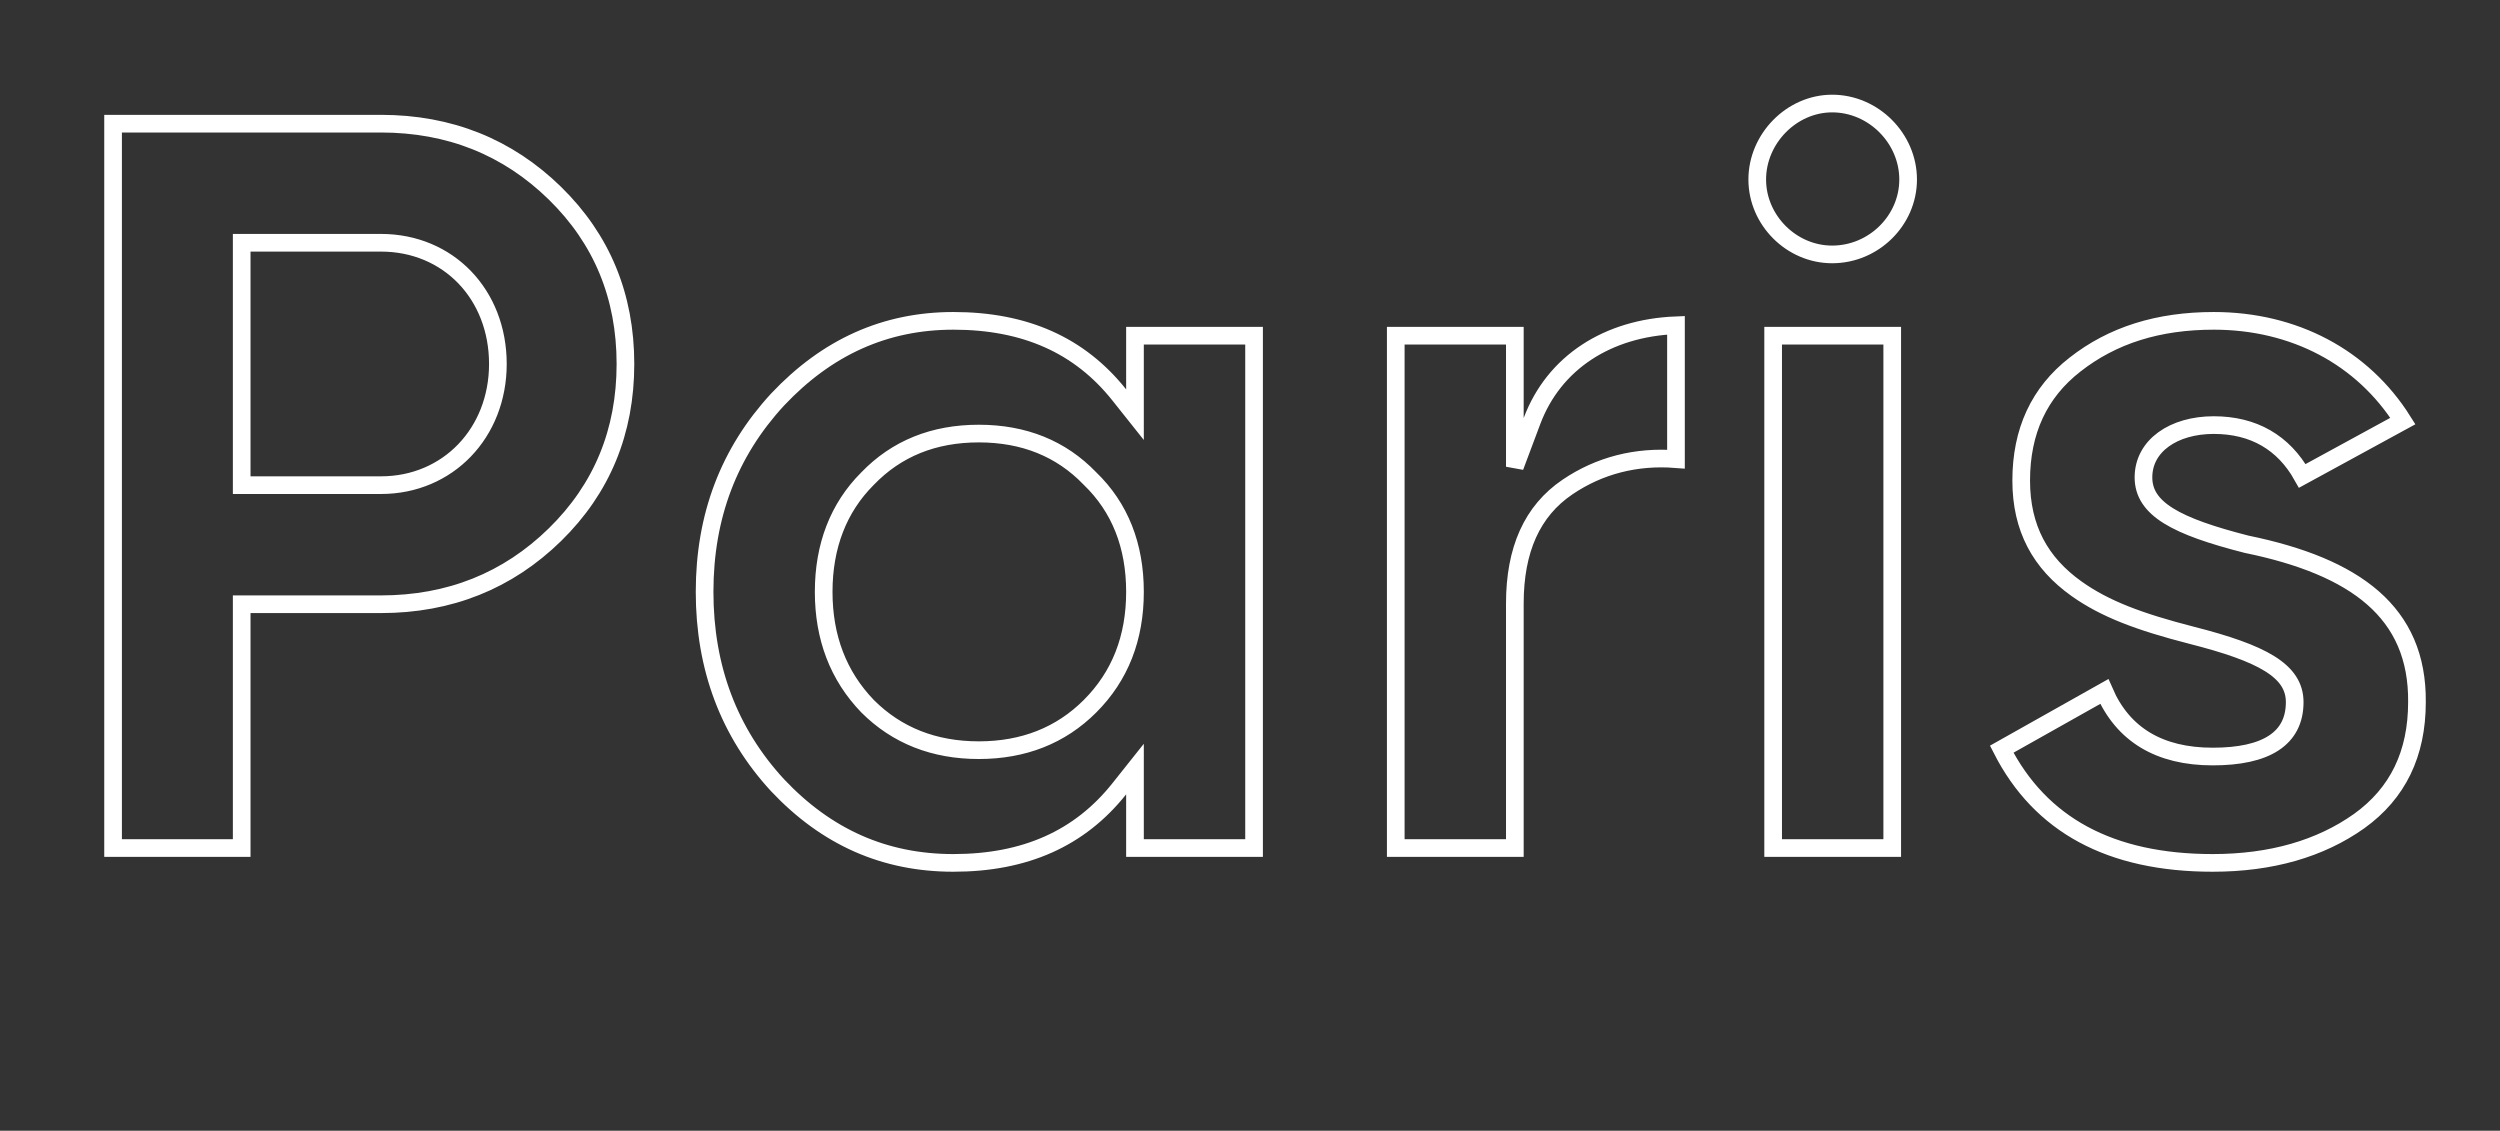 <?xml version="1.0" encoding="UTF-8"?>
<svg width="283px" height="128px" viewBox="0 0 283 128" version="1.1" xmlns="http://www.w3.org/2000/svg" xmlns:xlink="http://www.w3.org/1999/xlink">
    <rect x="0" y="0" width="283" height="128" fill="#333333" stroke="none"/>
    <!-- Generator: Sketch 53.2 (72643) - https://sketchapp.com -->
    <title>paris</title>
    <desc>Created with Sketch.</desc>
    <g id="paris" stroke="none" stroke-width="1" fill="none" fill-rule="evenodd">
        <path d="M12.8,14 L12.8,96 L27.36,96 L27.36,68.4 L43.12,68.4 C50.878,68.4 57.474,65.756 62.821,60.525 C68.136,55.325 70.8,48.868 70.8,41.2 C70.8,33.532 68.136,27.075 62.821,21.875 C57.474,16.644 50.878,14 43.12,14 L12.8,14 Z M43.12,54.92 L27.36,54.92 L27.36,27.48 L43.12,27.48 C50.749,27.48 56.36,33.323 56.36,41.2 C56.36,48.997 50.71,54.92 43.12,54.92 Z M128.48,96 L141.96,96 L141.96,38 L128.48,38 L128.48,46.942 L126.698,44.703 C122.225,39.083 116.044,36.32 107.92,36.32 C100.21,36.32 93.618,39.285 88.015,45.238 C82.512,51.209 79.76,58.423 79.76,67 C79.76,75.608 82.532,82.933 88.008,88.875 C93.568,94.781 100.139,97.68 107.92,97.68 C116.044,97.68 122.225,94.917 126.698,89.297 L128.48,87.058 L128.48,96 Z M98.213,79.947 L98.2,79.934 C94.896,76.502 93.24,72.173 93.24,67 C93.24,61.808 94.908,57.478 98.2,54.186 C101.49,50.77 105.698,49.08 110.8,49.08 C115.902,49.08 120.11,50.77 123.374,54.16 C126.784,57.443 128.48,61.764 128.48,67 C128.48,72.217 126.796,76.539 123.387,79.947 C120.075,83.259 115.859,84.92 110.8,84.92 C105.741,84.92 101.525,83.259 98.213,79.947 Z M171.48,38 L158,38 L158,96 L171.48,96 L171.48,68.32 C171.48,62.231 173.433,57.846 177.439,55.132 C181.05,52.686 185.216,51.622 189.72,51.972 L189.72,36.82 C182.006,37.128 175.911,41.02 173.416,47.671 L171.48,52.835 L171.48,38 Z M207.4,28.8 C212.111,28.8 216,24.944 216,20.32 C216,15.669 212.085,11.72 207.4,11.72 C202.818,11.72 198.92,15.686 198.92,20.32 C198.92,24.928 202.792,28.8 207.4,28.8 Z M214.2,96 L214.2,38 L200.72,38 L200.72,96 L214.2,96 Z M260.62,53.872 L272.006,47.661 C267.459,40.43 259.691,36.32 250.6,36.32 C244.302,36.32 239.131,37.949 234.894,41.269 C230.834,44.427 228.8,48.807 228.8,54.4 C228.8,59.811 230.974,63.736 235.07,66.65 C238.266,68.924 242.146,70.385 248.087,71.911 C256.07,73.946 259.76,75.918 259.76,79.48 C259.76,83.624 256.506,85.64 250.48,85.64 C244.438,85.64 240.325,83.162 238.207,78.276 L226.593,84.809 C230.963,93.384 238.886,97.68 250.48,97.68 C257.084,97.68 262.654,96.076 267.057,92.948 C271.434,89.805 273.6,85.332 273.6,79.471 C273.695,69.311 266.645,64.144 254.313,61.609 C246.33,59.574 242.64,57.602 242.64,54.04 C242.64,50.461 246.048,48.12 250.6,48.12 C255.085,48.12 258.491,50.074 260.62,53.872 Z" id="outline" stroke="#FFFFFF" stroke-width="2" fill-rule="nonzero"></path>
    </g>
</svg>